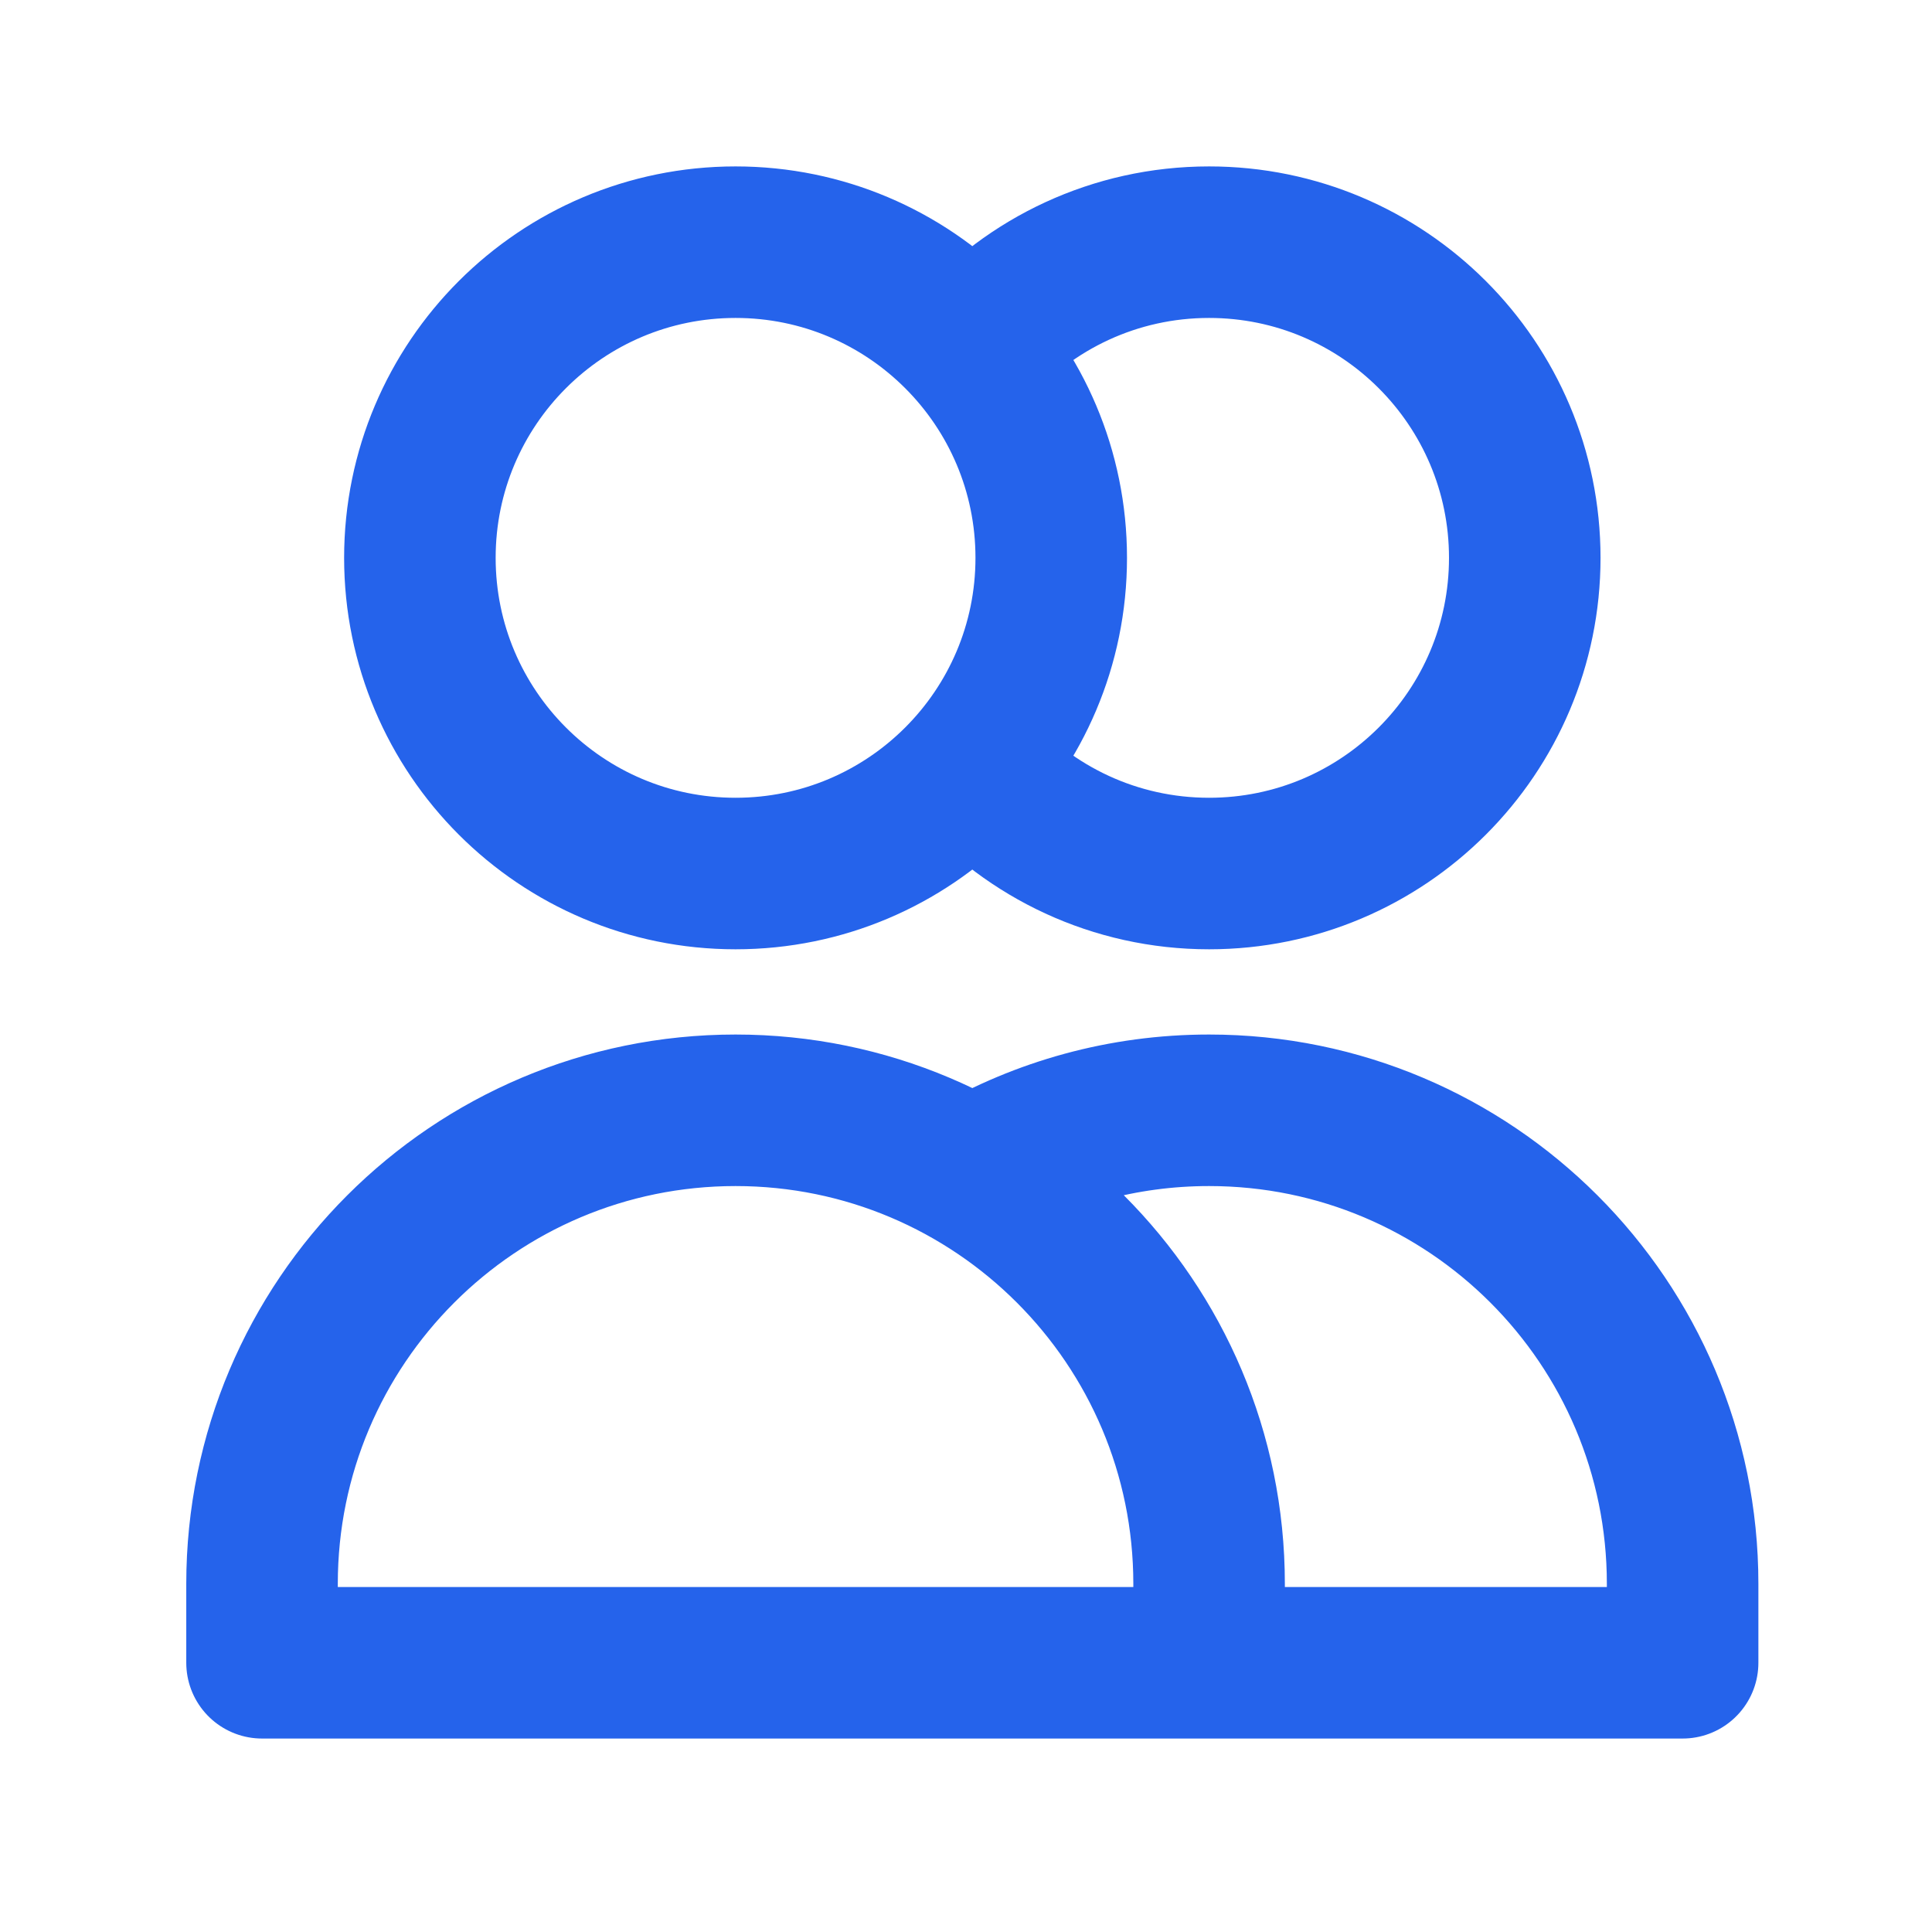 <svg width="51" height="51" viewBox="0 0 51 51" fill="none" xmlns="http://www.w3.org/2000/svg">
<g id="Users">
<path id="Icon" d="M25.667 9.214C27.194 7.484 29.428 6.393 31.917 6.393C36.519 6.393 40.25 10.124 40.25 14.726C40.25 19.328 36.519 23.059 31.917 23.059C29.428 23.059 27.194 21.968 25.667 20.238M31.917 43.893H6.917V41.809C6.917 34.906 12.513 29.309 19.417 29.309C26.321 29.309 31.917 34.906 31.917 41.809V43.893ZM31.917 43.893H44.417V41.809C44.417 34.906 38.821 29.309 31.917 29.309C29.64 29.309 27.506 29.918 25.667 30.982M27.75 14.726C27.75 19.328 24.019 23.059 19.417 23.059C14.815 23.059 11.084 19.328 11.084 14.726C11.084 10.124 14.815 6.393 19.417 6.393C24.019 6.393 27.75 10.124 27.75 14.726Z" stroke="#2563EB" stroke-width="4" stroke-linecap="round" stroke-linejoin="round"/>
</g>
</svg>
